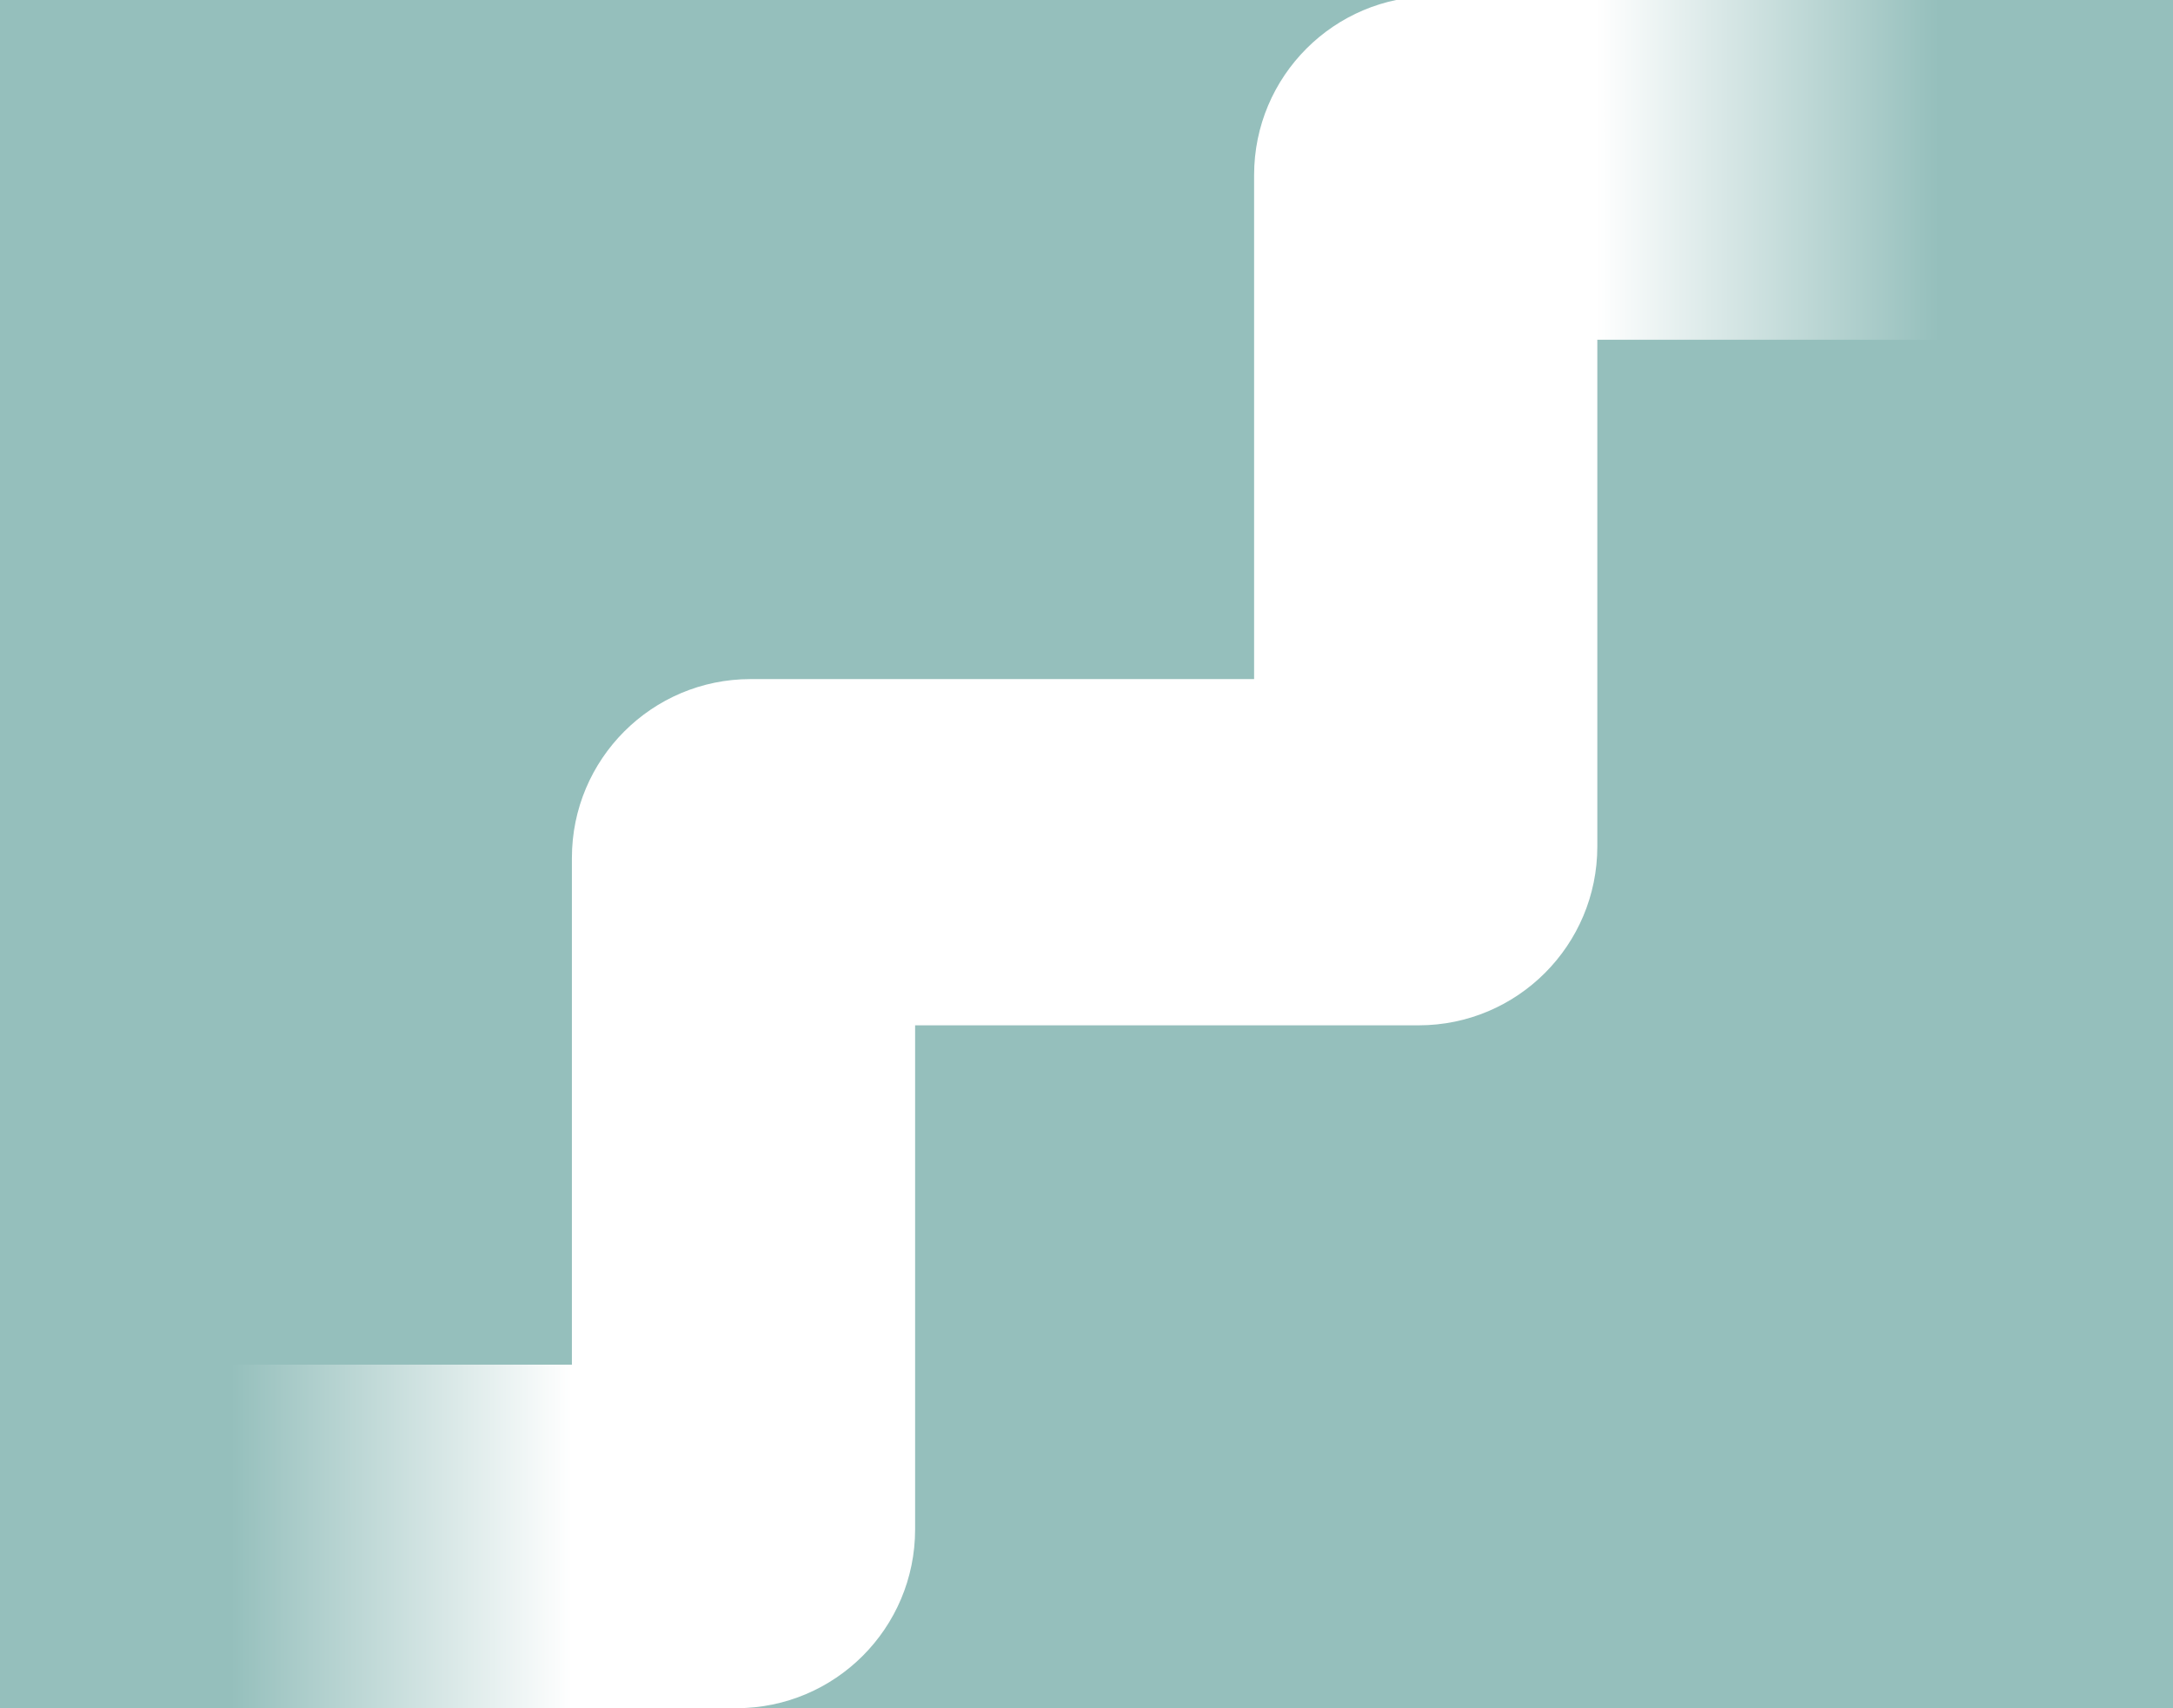 <svg width="575" height="452" viewBox="0 0 575 452" fill="none" xmlns="http://www.w3.org/2000/svg">
<rect x="0" y="0" width="575" height="452" fill="#333333" stroke="none"/>
<g clip-path="url(#clip0_33_412)">
<rect width="575" height="452" fill="#95BFBC"/>
<path d="M513 89.899V-1H379.134C353.019 -1 331.85 20.189 331.85 46.329V179.692H198.614C172.499 179.692 151.33 200.882 151.33 227.022V361.015H151.346V361.101H61V452H194.866C220.981 452 242.15 430.811 242.15 404.671V271.308H375.386C401.501 271.308 422.67 250.118 422.67 223.978V89.985H422.654V89.899H513Z" fill="url(#paint0_linear_33_412)"/>
</g>
<defs>
<linearGradient id="paint0_linear_33_412" x1="513" y1="226.645" x2="61.001" y2="226.847" gradientUnits="userSpaceOnUse">
<stop stop-color="white" stop-opacity="0"/>
<stop offset="0.2" stop-color="white"/>
<stop offset="0.8" stop-color="white"/>
<stop offset="1" stop-color="white" stop-opacity="0"/>
</linearGradient>
<clipPath id="clip0_33_412">
<rect width="575" height="452" fill="white"/>
</clipPath>
</defs>
</svg>
